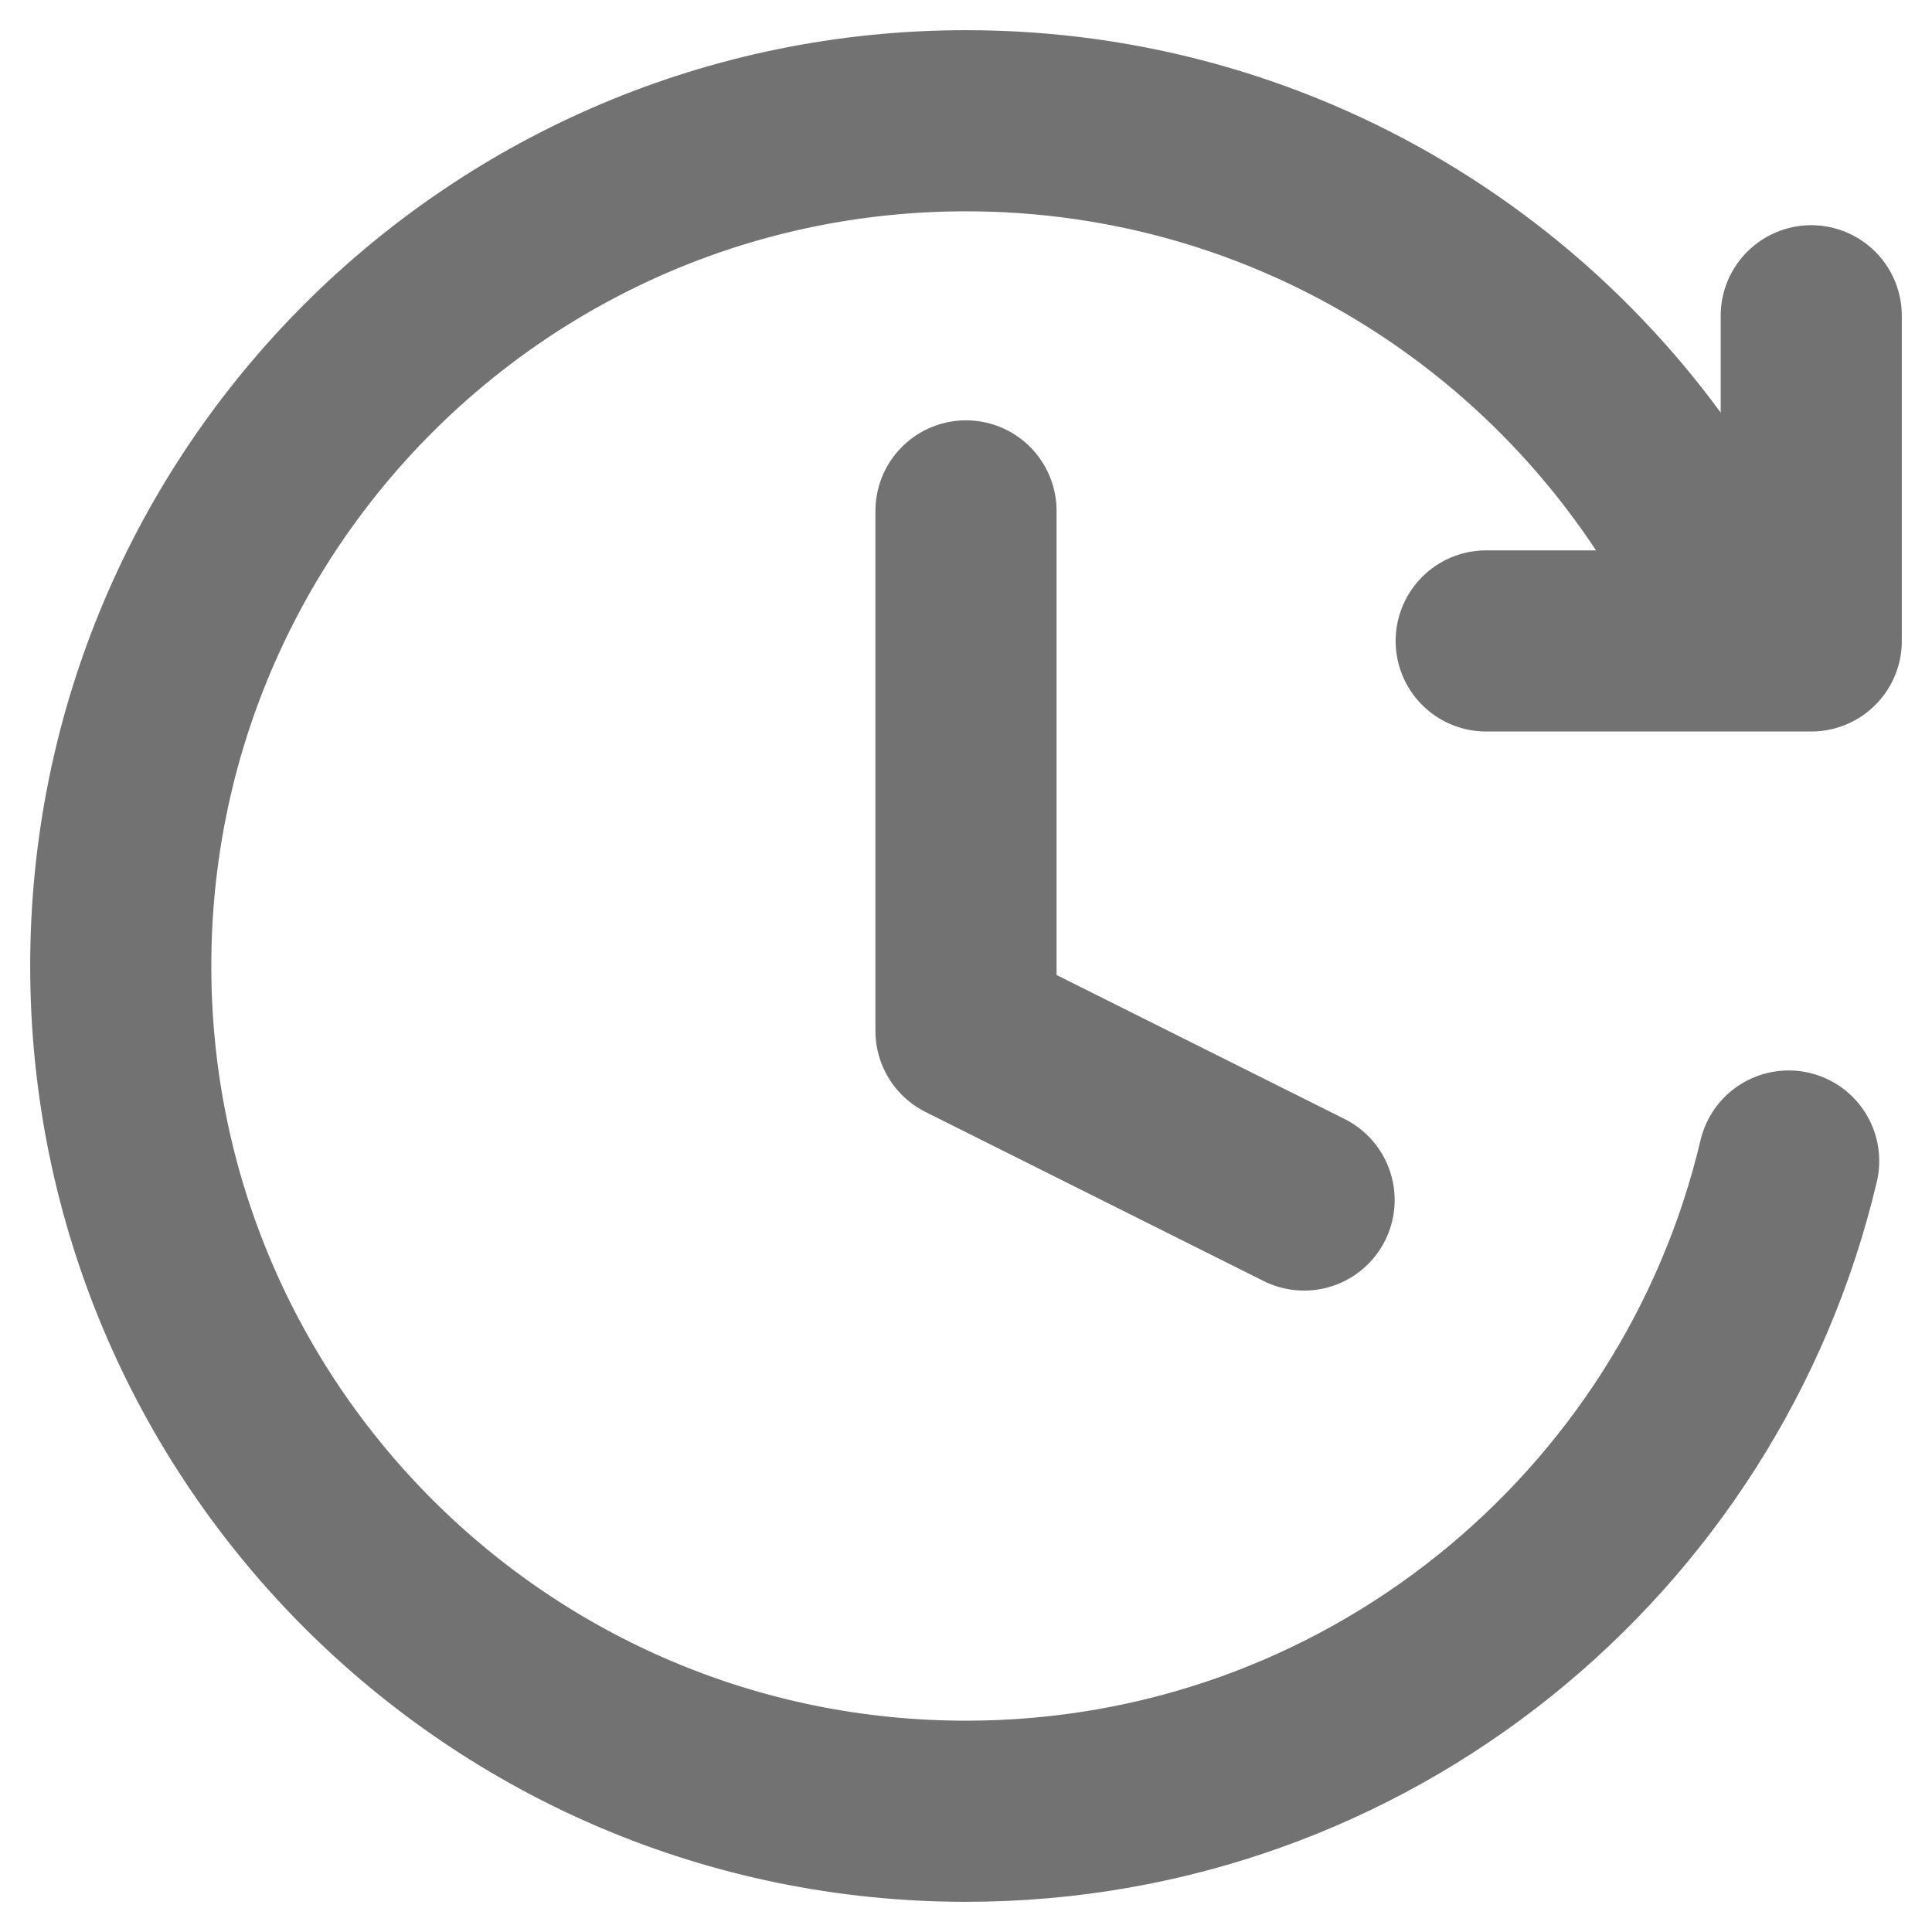 <svg width="16" height="16" viewBox="0 0 16 16" fill="none"
    xmlns="http://www.w3.org/2000/svg">
    <path d="M8 4.231V8.538L10.8 9.938" stroke="#727272" stroke-width="1.5" stroke-linecap="round" stroke-linejoin="round"/>
    <path d="M14.813 9.615C14.083 12.703 11.31 15 8 15C4.134 15 1 11.866 1 8C1 4.134 4.134 1 8 1C10.701 1 13.044 2.529 14.211 4.769" stroke="#727272" stroke-width="1.5" stroke-linecap="round"/>
    <path d="M15 2.615V5.308H12.308" stroke="#727272" stroke-width="1.5" stroke-linecap="round" stroke-linejoin="round"/>
</svg>
